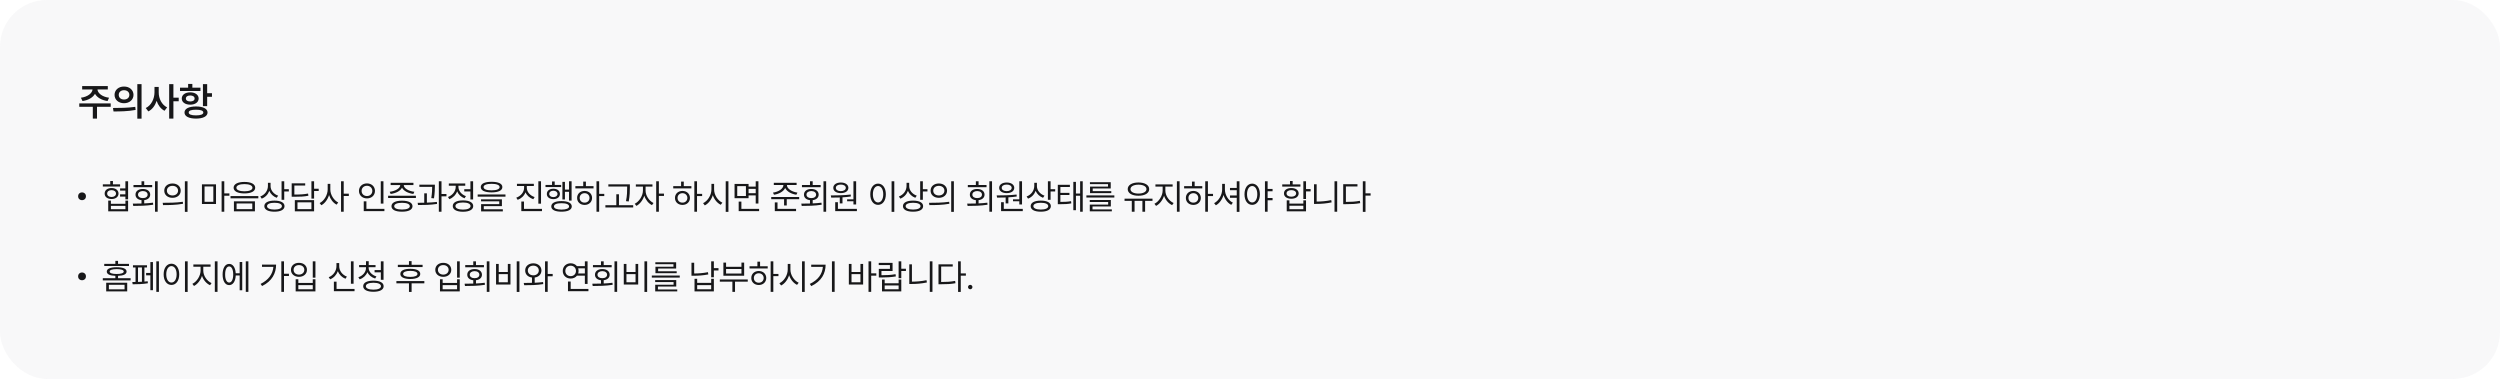 <svg width="1280" height="194" viewBox="0 0 1280 194" fill="none" xmlns="http://www.w3.org/2000/svg">
<rect width="1280" height="194" rx="24" fill="#70737C" fill-opacity="0.05"/>
<path d="M56.68 52.926V54.684H49.668V60.719H47.52V54.684H40.586V52.926H56.68ZM55.195 44.078V45.797H49.902C50.029 47.73 52.353 49.586 55.84 50.035L55.059 51.734C52.051 51.315 49.707 49.938 48.633 48.023C47.559 49.938 45.215 51.315 42.246 51.734L41.426 50.035C44.893 49.586 47.217 47.73 47.383 45.797H42.07V44.078H55.195ZM63.494 44.312C66.287 44.293 68.338 46.07 68.357 48.57C68.338 51.09 66.287 52.848 63.494 52.848C60.72 52.848 58.65 51.09 58.65 48.57C58.65 46.07 60.72 44.293 63.494 44.312ZM63.494 46.188C61.951 46.188 60.798 47.105 60.798 48.57C60.798 50.055 61.951 50.953 63.494 50.953C65.056 50.953 66.228 50.055 66.228 48.57C66.228 47.105 65.056 46.188 63.494 46.188ZM72.478 43.082V60.758H70.31V43.082H72.478ZM57.849 55.289C61.033 55.289 65.447 55.25 69.255 54.703L69.431 56.285C65.466 57.047 61.228 57.066 58.123 57.066L57.849 55.289ZM81.265 47.32C81.245 50.465 82.827 53.668 85.562 54.977L84.234 56.715C82.32 55.748 80.943 53.883 80.191 51.637C79.419 54.039 77.974 56.031 75.952 57.047L74.624 55.309C77.456 53.961 79.077 50.582 79.097 47.32V44.508H81.265V47.32ZM88.784 43.082V49.996H91.499V51.852H88.784V60.738H86.616V43.082H88.784ZM106.067 43.082V47.73H108.528V49.547H106.067V54.352H103.899V43.082H106.067ZM100.364 54.508C103.977 54.508 106.263 55.66 106.263 57.613C106.263 59.547 103.977 60.719 100.364 60.719C96.692 60.719 94.446 59.547 94.466 57.613C94.446 55.66 96.692 54.508 100.364 54.508ZM100.364 56.168C97.942 56.168 96.594 56.637 96.614 57.613C96.594 58.551 97.942 59.078 100.364 59.078C102.747 59.078 104.095 58.551 104.095 57.613C104.095 56.637 102.747 56.168 100.364 56.168ZM102.63 44.879V46.578H92.161V44.879H96.321V42.965H98.489V44.879H102.63ZM97.395 47.281C99.954 47.281 101.692 48.551 101.712 50.445C101.692 52.34 99.954 53.59 97.395 53.59C94.817 53.59 93.059 52.34 93.059 50.445C93.059 48.551 94.817 47.281 97.395 47.281ZM97.395 48.883C96.048 48.883 95.169 49.469 95.169 50.445C95.169 51.402 96.048 51.949 97.395 51.949C98.743 51.949 99.641 51.402 99.641 50.445C99.641 49.469 98.743 48.883 97.395 48.883Z" fill="#171719"/>
<circle cx="42" cy="100.5" r="2" fill="#171719"/>
<path d="M61.492 94.379V95.522H52.65V94.379H56.447V92.656H57.818V94.379H61.492ZM57.115 96.277C59.207 96.277 60.684 97.402 60.684 99.107C60.684 100.795 59.207 101.902 57.115 101.902C55.006 101.902 53.565 100.795 53.582 99.107C53.565 97.402 55.006 96.277 57.115 96.277ZM57.115 97.35C55.762 97.35 54.865 98.053 54.865 99.107C54.865 100.145 55.762 100.865 57.115 100.865C58.469 100.865 59.383 100.145 59.4 99.107C59.383 98.053 58.469 97.35 57.115 97.35ZM65.588 92.797V102.043H64.199V100.654H61.475V99.512H64.199V97.596H61.492V96.453H64.199V92.797H65.588ZM56.781 102.693V104.346H64.217V102.693H65.588V108.213H55.41V102.693H56.781ZM56.781 107.105H64.217V105.418H56.781V107.105ZM80.734 92.797V108.424H79.363V92.797H80.734ZM68.007 104.258C69.343 104.249 70.873 104.24 72.455 104.188V102.482C70.582 102.28 69.361 101.217 69.378 99.652C69.361 97.894 70.873 96.752 73.123 96.752C75.373 96.752 76.902 97.894 76.902 99.652C76.902 101.199 75.689 102.263 73.843 102.465V104.135C75.355 104.073 76.884 103.959 78.326 103.766L78.431 104.82C74.951 105.383 71.119 105.436 68.218 105.436L68.007 104.258ZM77.921 94.731V95.856H68.341V94.731H72.455V92.814H73.843V94.731H77.921ZM73.123 97.824C71.681 97.824 70.662 98.562 70.662 99.652C70.662 100.742 71.681 101.445 73.123 101.428C74.582 101.445 75.584 100.742 75.584 99.652C75.584 98.562 74.582 97.824 73.123 97.824ZM88.321 93.939C90.782 93.939 92.522 95.434 92.522 97.613C92.522 99.793 90.782 101.287 88.321 101.287C85.86 101.287 84.085 99.793 84.103 97.613C84.085 95.434 85.86 93.939 88.321 93.939ZM88.321 95.152C86.651 95.152 85.439 96.154 85.456 97.613C85.439 99.072 86.651 100.074 88.321 100.074C89.974 100.074 91.169 99.072 91.169 97.613C91.169 96.154 89.974 95.152 88.321 95.152ZM96.02 92.797V108.459H94.65V92.797H96.02ZM83.294 103.836C86.177 103.836 90.15 103.818 93.612 103.309L93.718 104.328C90.15 104.996 86.3 105.014 83.487 105.014L83.294 103.836ZM110.598 94.379V104.451H103.391V94.379H110.598ZM104.727 95.486V103.326H109.227V95.486H104.727ZM114.834 92.797V99.037H117.453V100.232H114.834V108.424H113.463V92.797H114.834ZM125.146 93.148C128.539 93.148 130.666 94.238 130.666 96.119C130.666 97.965 128.539 99.037 125.146 99.037C121.754 99.037 119.609 97.965 119.609 96.119C119.609 94.238 121.754 93.148 125.146 93.148ZM125.146 94.256C122.615 94.256 121.015 94.959 121.033 96.119C121.015 97.262 122.615 97.93 125.146 97.947C127.642 97.93 129.259 97.262 129.259 96.119C129.259 94.959 127.642 94.256 125.146 94.256ZM130.525 103.08V108.213H119.767V103.08H130.525ZM121.138 104.188V107.088H129.171V104.188H121.138ZM132.265 100.391V101.533H118.027V100.391H132.265ZM138.534 95.328C138.534 97.455 140.151 99.406 142.419 100.18L141.663 101.27C139.932 100.637 138.569 99.345 137.884 97.719C137.216 99.556 135.827 101.006 133.999 101.709L133.261 100.602C135.599 99.723 137.163 97.631 137.181 95.223V93.606H138.534V95.328ZM145.53 92.797V96.875H147.886V98.035H145.53V102.307H144.159V92.797H145.53ZM140.521 102.711C143.737 102.711 145.671 103.748 145.671 105.541C145.671 107.369 143.737 108.389 140.521 108.389C137.304 108.389 135.335 107.369 135.335 105.541C135.335 103.748 137.304 102.711 140.521 102.711ZM140.521 103.818C138.165 103.818 136.706 104.469 136.724 105.541C136.706 106.648 138.165 107.281 140.521 107.299C142.894 107.281 144.335 106.648 144.335 105.541C144.335 104.469 142.894 103.818 140.521 103.818ZM160.817 92.797V96.629H163.173V97.789H160.817V101.674H159.446V92.797H160.817ZM156.264 93.869V94.994H150.71V99.6C153.847 99.617 155.631 99.503 157.723 99.09L157.899 100.215C155.702 100.654 153.839 100.742 150.551 100.742H149.339V93.869H156.264ZM160.817 102.482V108.213H150.956V102.482H160.817ZM152.309 103.607V107.088H159.446V103.607H152.309ZM169.125 96.998C169.125 99.758 170.953 102.588 173.168 103.678L172.324 104.785C170.602 103.88 169.16 102.034 168.475 99.863C167.772 102.175 166.295 104.144 164.537 105.084L163.658 103.977C165.944 102.852 167.754 99.846 167.772 96.998V94.15H169.125V96.998ZM175.981 92.797V99.143H178.6V100.338H175.981V108.424H174.61V92.797H175.981ZM196.323 92.814V104.24H194.952V92.814H196.323ZM196.816 106.93V108.09H186.234V103.08H187.605V106.93H196.816ZM187.886 93.904C190.224 93.904 191.982 95.486 191.982 97.736C191.982 100.021 190.224 101.586 187.886 101.586C185.548 101.586 183.79 100.021 183.79 97.736C183.79 95.486 185.548 93.904 187.886 93.904ZM187.886 95.117C186.304 95.117 185.126 96.207 185.144 97.736C185.126 99.301 186.304 100.373 187.886 100.373C189.433 100.373 190.628 99.301 190.628 97.736C190.628 96.207 189.433 95.117 187.886 95.117ZM212.946 100.232V101.375H198.708V100.232H212.946ZM205.827 102.746C209.184 102.746 211.188 103.783 211.206 105.576C211.188 107.387 209.184 108.389 205.827 108.389C202.452 108.389 200.43 107.387 200.43 105.576C200.43 103.783 202.452 102.746 205.827 102.746ZM205.827 103.836C203.313 103.854 201.819 104.469 201.837 105.576C201.819 106.666 203.313 107.281 205.827 107.281C208.305 107.281 209.817 106.666 209.817 105.576C209.817 104.469 208.305 103.854 205.827 103.836ZM211.68 93.606V94.748H206.723C206.776 96.523 209.378 97.877 212.155 98.193L211.645 99.301C209.088 98.976 206.688 97.833 205.827 96.084C204.974 97.833 202.584 98.976 200.009 99.301L199.516 98.193C202.241 97.877 204.86 96.523 204.93 94.748H200.009V93.606H211.68ZM222.66 94.537V95.346C222.643 96.576 222.643 98.65 222.203 101.551L220.815 101.428C221.237 98.809 221.272 96.91 221.272 95.662H214.715V94.537H222.66ZM218.565 99.002V103.748C220.296 103.687 222.072 103.572 223.697 103.379L223.768 104.416C220.481 104.926 216.807 104.996 214.012 104.979L213.836 103.836C214.864 103.827 216.007 103.818 217.211 103.783V99.002H218.565ZM226.053 92.797V99.336H228.584V100.531H226.053V108.424H224.682V92.797H226.053ZM242.236 92.797V102.113H240.847V98.018H237.701V96.875H240.847V92.797H242.236ZM237.051 102.605C240.303 102.605 242.289 103.66 242.289 105.506C242.289 107.352 240.303 108.406 237.051 108.424C233.799 108.406 231.812 107.352 231.812 105.506C231.812 103.66 233.799 102.605 237.051 102.605ZM237.051 103.678C234.66 103.678 233.166 104.363 233.183 105.506C233.166 106.631 234.66 107.316 237.051 107.316C239.441 107.316 240.918 106.631 240.918 105.506C240.918 104.363 239.441 103.678 237.051 103.678ZM234.713 95.662C234.713 97.701 236.277 99.635 238.562 100.426L237.842 101.533C236.084 100.9 234.721 99.591 234.062 97.965C233.377 99.802 231.927 101.27 230.072 101.973L229.351 100.865C231.672 100.021 233.324 97.912 233.324 95.68V95.1H229.791V93.939H238.211V95.1H234.713V95.662ZM251.687 93.078C255.167 93.078 257.206 94.027 257.206 95.768C257.206 97.543 255.167 98.492 251.687 98.51C248.206 98.492 246.15 97.543 246.15 95.768C246.15 94.027 248.206 93.078 251.687 93.078ZM251.687 94.115C249.085 94.115 247.574 94.748 247.591 95.768C247.574 96.857 249.085 97.455 251.687 97.455C254.271 97.455 255.8 96.857 255.8 95.768C255.8 94.748 254.271 94.115 251.687 94.115ZM258.806 99.564V100.689H244.568V99.564H258.806ZM256.978 102.043V105.541H247.697V107.158H257.452V108.248H246.325V104.521H255.624V103.098H246.29V102.043H256.978ZM269.727 96.154C269.727 98.264 271.397 100.162 273.735 100.9L273.032 102.008C271.212 101.393 269.762 100.109 269.059 98.457C268.373 100.241 266.906 101.647 265.051 102.324L264.33 101.217C266.668 100.391 268.338 98.369 268.338 96.154V95.24H264.682V94.115H273.33V95.24H269.727V96.154ZM277.004 92.814V104.275H275.633V92.814H277.004ZM277.496 106.93V108.09H266.914V103.186H268.285V106.93H277.496ZM292.66 92.797V102.693H291.342V98.211H289.25V102.131H287.949V93.113H289.25V97.068H291.342V92.797H292.66ZM287.316 94.678V95.785H279.301V94.678H282.64V92.92H284.012V94.678H287.316ZM283.326 96.629C285.312 96.629 286.666 97.666 286.683 99.301C286.666 100.9 285.312 101.955 283.326 101.955C281.357 101.955 279.969 100.9 279.986 99.301C279.969 97.666 281.357 96.629 283.326 96.629ZM283.326 97.648C282.078 97.648 281.217 98.316 281.217 99.301C281.217 100.268 282.078 100.918 283.326 100.918C284.574 100.918 285.435 100.268 285.435 99.301C285.435 98.316 284.574 97.648 283.326 97.648ZM287.492 102.957C290.779 102.957 292.748 103.941 292.748 105.699C292.748 107.404 290.779 108.389 287.492 108.389C284.205 108.389 282.236 107.404 282.254 105.699C282.236 103.941 284.205 102.957 287.492 102.957ZM287.492 104.047C285.066 104.029 283.607 104.627 283.625 105.699C283.607 106.719 285.066 107.316 287.492 107.316C289.918 107.316 291.359 106.719 291.377 105.699C291.359 104.627 289.918 104.029 287.492 104.047ZM306.769 92.797V99.248H309.388V100.391H306.769V108.424H305.398V92.797H306.769ZM303.886 95.311V96.453H294.587V95.311H298.613V92.99H299.984V95.311H303.886ZM299.316 97.754C301.531 97.754 303.13 99.231 303.148 101.34C303.13 103.449 301.531 104.926 299.316 104.926C297.083 104.926 295.466 103.449 295.484 101.34C295.466 99.231 297.083 97.754 299.316 97.754ZM299.316 98.914C297.857 98.914 296.785 99.934 296.802 101.34C296.785 102.764 297.857 103.766 299.316 103.748C300.757 103.766 301.812 102.764 301.829 101.34C301.812 99.934 300.757 98.914 299.316 98.914ZM322.495 94.379V95.943C322.477 97.859 322.477 100.004 321.915 103.15L320.509 102.992C321.106 100.004 321.106 97.807 321.106 95.943V95.522H311.474V94.379H322.495ZM324.2 105.066V106.209H309.962V105.066H315.552V99.477H316.905V105.066H324.2ZM330.539 97.596C330.522 100.109 332.332 102.869 334.6 103.941L333.809 105.031C332.051 104.179 330.566 102.315 329.871 100.197C329.151 102.5 327.578 104.521 325.829 105.418L324.985 104.328C327.235 103.238 329.168 100.268 329.186 97.596V95.557H325.547V94.414H334.055V95.557H330.539V97.596ZM337.342 92.797V99.125H339.961V100.303H337.342V108.424H335.971V92.797H337.342ZM356.876 92.797V99.248H359.496V100.391H356.876V108.424H355.505V92.797H356.876ZM353.994 95.311V96.453H344.695V95.311H348.72V92.99H350.091V95.311H353.994ZM349.423 97.754C351.638 97.754 353.238 99.231 353.255 101.34C353.238 103.449 351.638 104.926 349.423 104.926C347.191 104.926 345.574 103.449 345.591 101.34C345.574 99.231 347.191 97.754 349.423 97.754ZM349.423 98.914C347.964 98.914 346.892 99.934 346.91 101.34C346.892 102.764 347.964 103.766 349.423 103.748C350.865 103.766 351.919 102.764 351.937 101.34C351.919 99.934 350.865 98.914 349.423 98.914ZM365.624 96.998C365.606 99.846 367.558 102.729 369.86 103.766L369.017 104.855C367.241 103.985 365.703 102.148 364.956 99.916C364.227 102.28 362.688 104.249 360.86 105.172L359.981 104.012C362.302 102.939 364.235 99.969 364.253 96.998V94.15H365.624V96.998ZM372.954 92.797V108.459H371.565V92.797H372.954ZM383.266 94.168V95.557H386.922V92.814H388.311V104.223H386.922V100.057H383.266V101.463H376.094V94.168H383.266ZM377.465 95.311V100.355H381.913V95.311H377.465ZM388.663 106.93V108.09H378.204V103.203H379.592V106.93H388.663ZM383.266 98.914H386.922V96.717H383.266V98.914ZM402.906 94.748C402.888 96.664 405.525 98.228 408.285 98.615L407.74 99.705C405.217 99.345 402.862 98.079 402.009 96.242C401.166 98.079 398.819 99.345 396.279 99.705L395.769 98.615C398.529 98.228 401.113 96.664 401.113 94.748V94.713H396.191V93.588H407.863V94.713H402.906V94.748ZM409.181 100.848V101.99H402.818V105.189H401.447V101.99H394.873V100.848H409.181ZM407.582 106.93V108.09H396.701V103.625H398.089V106.93H407.582ZM422.991 92.797V108.424H421.62V92.797H422.991ZM410.265 104.258C411.601 104.249 413.13 104.24 414.712 104.188V102.482C412.84 102.28 411.618 101.217 411.636 99.652C411.618 97.894 413.13 96.752 415.38 96.752C417.63 96.752 419.159 97.894 419.159 99.652C419.159 101.199 417.946 102.263 416.101 102.465V104.135C417.612 104.073 419.142 103.959 420.583 103.766L420.689 104.82C417.208 105.383 413.376 105.436 410.476 105.436L410.265 104.258ZM420.179 94.731V95.856H410.599V94.731H414.712V92.814H416.101V94.731H420.179ZM415.38 97.824C413.939 97.824 412.919 98.562 412.919 99.652C412.919 100.742 413.939 101.445 415.38 101.428C416.839 101.445 417.841 100.742 417.841 99.652C417.841 98.562 416.839 97.824 415.38 97.824ZM438.348 92.814V104.68H436.96V103.062H433.725V102.061H436.96V92.814H438.348ZM438.735 106.93V108.09H427.626V103.52H429.014V106.93H438.735ZM425.376 100.057C428.294 100.039 432.196 100.021 435.553 99.6L435.641 100.602C434.244 100.821 432.785 100.962 431.352 101.041V104.135H429.963V101.111C428.381 101.182 426.878 101.19 425.569 101.182L425.376 100.057ZM430.508 93.447C432.794 93.447 434.358 94.537 434.376 96.172C434.358 97.842 432.794 98.879 430.508 98.879C428.206 98.879 426.641 97.842 426.641 96.172C426.641 94.537 428.206 93.447 430.508 93.447ZM430.508 94.502C428.979 94.484 427.942 95.17 427.96 96.172C427.942 97.191 428.979 97.859 430.508 97.859C431.985 97.859 433.04 97.191 433.057 96.172C433.04 95.17 431.985 94.484 430.508 94.502ZM457.882 92.797V108.459H456.494V92.797H457.882ZM449.568 94.01C451.888 94.027 453.558 96.137 453.558 99.459C453.558 102.781 451.888 104.891 449.568 104.891C447.23 104.891 445.578 102.781 445.578 99.459C445.578 96.137 447.23 94.027 449.568 94.01ZM449.568 95.24C448.004 95.258 446.914 96.91 446.914 99.459C446.914 102.008 448.004 103.66 449.568 103.66C451.132 103.66 452.222 102.008 452.222 99.459C452.222 96.91 451.132 95.258 449.568 95.24ZM465.505 95.328C465.505 97.455 467.122 99.406 469.39 100.18L468.634 101.27C466.902 100.637 465.54 99.345 464.855 97.719C464.187 99.556 462.798 101.006 460.97 101.709L460.232 100.602C462.569 99.723 464.134 97.631 464.151 95.223V93.606H465.505V95.328ZM472.501 92.797V96.875H474.857V98.035H472.501V102.307H471.13V92.797H472.501ZM467.491 102.711C470.708 102.711 472.642 103.748 472.642 105.541C472.642 107.369 470.708 108.389 467.491 108.389C464.275 108.389 462.306 107.369 462.306 105.541C462.306 103.748 464.275 102.711 467.491 102.711ZM467.491 103.818C465.136 103.818 463.677 104.469 463.694 105.541C463.677 106.648 465.136 107.281 467.491 107.299C469.864 107.281 471.306 106.648 471.306 105.541C471.306 104.469 469.864 103.818 467.491 103.818ZM480.686 93.939C483.147 93.939 484.887 95.434 484.887 97.613C484.887 99.793 483.147 101.287 480.686 101.287C478.225 101.287 476.45 99.793 476.467 97.613C476.45 95.434 478.225 93.939 480.686 93.939ZM480.686 95.152C479.016 95.152 477.803 96.154 477.821 97.613C477.803 99.072 479.016 100.074 480.686 100.074C482.339 100.074 483.534 99.072 483.534 97.613C483.534 96.154 482.339 95.152 480.686 95.152ZM488.385 92.797V108.459H487.014V92.797H488.385ZM475.659 103.836C478.542 103.836 482.514 103.818 485.977 103.309L486.083 104.328C482.514 104.996 478.665 105.014 475.852 105.014L475.659 103.836ZM507.92 92.797V108.424H506.549V92.797H507.92ZM495.193 104.258C496.529 104.249 498.058 104.24 499.64 104.188V102.482C497.768 102.28 496.547 101.217 496.564 99.652C496.547 97.894 498.058 96.752 500.308 96.752C502.558 96.752 504.088 97.894 504.088 99.652C504.088 101.199 502.875 102.263 501.029 102.465V104.135C502.541 104.073 504.07 103.959 505.511 103.766L505.617 104.82C502.136 105.383 498.304 105.436 495.404 105.436L495.193 104.258ZM505.107 94.731V95.856H495.527V94.731H499.64V92.814H501.029V94.731H505.107ZM500.308 97.824C498.867 97.824 497.847 98.562 497.847 99.652C497.847 100.742 498.867 101.445 500.308 101.428C501.767 101.445 502.769 100.742 502.769 99.652C502.769 98.562 501.767 97.824 500.308 97.824ZM523.277 92.814V104.68H521.888V103.062H518.654V102.061H521.888V92.814H523.277ZM523.663 106.93V108.09H512.554V103.52H513.943V106.93H523.663ZM510.304 100.057C513.222 100.039 517.124 100.021 520.482 99.6L520.57 100.602C519.172 100.821 517.713 100.962 516.28 101.041V104.135H514.892V101.111C513.31 101.182 511.807 101.19 510.497 101.182L510.304 100.057ZM515.437 93.447C517.722 93.447 519.286 94.537 519.304 96.172C519.286 97.842 517.722 98.879 515.437 98.879C513.134 98.879 511.57 97.842 511.57 96.172C511.57 94.537 513.134 93.447 515.437 93.447ZM515.437 94.502C513.907 94.484 512.87 95.17 512.888 96.172C512.87 97.191 513.907 97.859 515.437 97.859C516.913 97.859 517.968 97.191 517.986 96.172C517.968 95.17 516.913 94.484 515.437 94.502ZM530.899 95.328C530.899 97.455 532.516 99.406 534.784 100.18L534.028 101.27C532.297 100.637 530.934 99.345 530.249 97.719C529.581 99.556 528.192 101.006 526.364 101.709L525.626 100.602C527.964 99.723 529.528 97.631 529.546 95.223V93.606H530.899V95.328ZM537.895 92.797V96.875H540.251V98.035H537.895V102.307H536.524V92.797H537.895ZM532.885 102.711C536.102 102.711 538.036 103.748 538.036 105.541C538.036 107.369 536.102 108.389 532.885 108.389C529.669 108.389 527.7 107.369 527.7 105.541C527.7 103.748 529.669 102.711 532.885 102.711ZM532.885 103.818C530.53 103.818 529.071 104.469 529.089 105.541C529.071 106.648 530.53 107.281 532.885 107.299C535.259 107.281 536.7 106.648 536.7 105.541C536.7 104.469 535.259 103.818 532.885 103.818ZM547.785 94.607V95.732H542.916V98.738H547.557V99.846H542.916V103.379C545.237 103.37 546.669 103.309 548.383 102.992L548.506 104.135C546.678 104.486 545.166 104.557 542.6 104.557H541.598V94.607H547.785ZM554.36 92.797V108.424H553.024V100.232H550.879V107.633H549.543V93.131H550.879V99.09H553.024V92.797H554.36ZM570.543 100.057V101.146H556.234V100.057H570.543ZM568.75 102.395V105.717H559.363V107.211H569.26V108.213H557.974V104.768H567.379V103.432H557.957V102.395H568.75ZM568.697 93.272V96.506H559.469V97.877H568.978V98.879H558.097V95.557H567.308V94.273H558.045V93.272H568.697ZM590.077 101.709V102.852H586.298V108.424H584.909V102.852H580.901V108.424H579.477V102.852H575.768V101.709H590.077ZM582.888 93.43C586.175 93.43 588.389 94.748 588.389 96.84C588.389 98.914 586.175 100.232 582.888 100.215C579.6 100.232 577.386 98.914 577.386 96.84C577.386 94.748 579.6 93.43 582.888 93.43ZM582.888 94.555C580.444 94.555 578.792 95.451 578.809 96.84C578.792 98.228 580.444 99.107 582.888 99.107C585.313 99.107 586.983 98.228 586.983 96.84C586.983 95.451 585.313 94.555 582.888 94.555ZM596.662 97.596C596.662 100.25 598.596 102.939 600.899 103.941L600.125 105.031C598.297 104.196 596.715 102.395 595.994 100.232C595.256 102.526 593.683 104.521 591.899 105.418L591.073 104.328C593.305 103.256 595.256 100.303 595.274 97.596V95.557H591.582V94.414H600.389V95.557H596.662V97.596ZM603.957 92.797V108.424H602.569V92.797H603.957ZM618.453 92.797V99.248H621.072V100.391H618.453V108.424H617.082V92.797H618.453ZM615.57 95.311V96.453H606.271V95.311H610.297V92.99H611.668V95.311H615.57ZM611 97.754C613.215 97.754 614.814 99.231 614.832 101.34C614.814 103.449 613.215 104.926 611 104.926C608.767 104.926 607.15 103.449 607.168 101.34C607.15 99.231 608.767 97.754 611 97.754ZM611 98.914C609.541 98.914 608.469 99.934 608.486 101.34C608.469 102.764 609.541 103.766 611 103.748C612.441 103.766 613.496 102.764 613.513 101.34C613.496 99.934 612.441 98.914 611 98.914ZM634.601 92.797V108.459H633.212V101.27H629.749V100.092H633.212V97.385H629.749V96.225H633.212V92.797H634.601ZM627.148 96.998C627.148 99.846 628.958 102.693 631.226 103.766L630.4 104.891C628.616 103.985 627.148 102.078 626.462 99.828C625.759 102.166 624.283 104.17 622.525 105.119L621.628 104.012C623.913 102.887 625.742 99.881 625.742 96.998V94.15H627.148V96.998ZM641.116 94.01C643.419 94.027 645.054 96.137 645.071 99.459C645.054 102.781 643.419 104.891 641.116 104.891C638.796 104.891 637.179 102.781 637.179 99.459C637.179 96.137 638.796 94.027 641.116 94.01ZM641.116 95.24C639.569 95.258 638.479 96.91 638.479 99.459C638.479 102.008 639.569 103.66 641.116 103.66C642.681 103.66 643.735 102.008 643.735 99.459C643.735 96.91 642.681 95.258 641.116 95.24ZM651.557 96.734V97.912H649.026V101.393H651.557V102.553H649.026V108.424H647.655V92.797H649.026V96.734H651.557ZM668.684 92.797V96.805H671.039V97.982H668.684V101.885H667.312V92.797H668.684ZM660.176 102.57V104.24H667.312V102.57H668.684V108.213H658.805V102.57H660.176ZM660.176 107.105H667.312V105.33H660.176V107.105ZM665.818 94.414V95.557H656.502V94.414H660.475V92.656H661.846V94.414H665.818ZM661.16 96.277C663.41 96.277 664.904 97.35 664.922 99.019C664.904 100.689 663.41 101.762 661.16 101.762C658.893 101.762 657.381 100.689 657.398 99.019C657.381 97.35 658.893 96.277 661.16 96.277ZM661.16 97.35C659.684 97.332 658.699 98.018 658.717 99.019C658.699 100.039 659.684 100.707 661.16 100.707C662.619 100.707 663.603 100.039 663.621 99.019C663.603 98.018 662.619 97.332 661.16 97.35ZM684.638 92.797V108.424H683.267V92.797H684.638ZM674.126 94.344V103.203C676.508 103.194 678.978 103.001 681.597 102.447L681.79 103.625C679.013 104.205 676.535 104.398 674.039 104.398H672.773V94.344H674.126ZM699.134 92.797V98.984H701.753V100.145H699.134V108.459H697.763V92.797H699.134ZM695.02 94.326V95.469H689.097V103.379C691.927 103.379 693.931 103.247 696.251 102.816L696.427 104.012C693.983 104.451 691.927 104.539 688.956 104.539H687.726V94.326H695.02Z" fill="#171719"/>
<circle cx="42" cy="141.5" r="2" fill="#171719"/>
<path d="M65.131 144.748V149.213H54.373V144.748H65.131ZM55.744 145.82V148.141H63.777V145.82H55.744ZM66.045 135.115V136.188H53.371V135.115H59.066V133.568H60.438V135.115H66.045ZM59.752 136.82C62.986 136.838 64.814 137.576 64.814 139.035C64.814 140.406 63.241 141.136 60.438 141.232V142.445H66.871V143.553H52.633V142.445H59.066V141.232C56.254 141.136 54.672 140.406 54.672 139.035C54.672 137.576 56.518 136.838 59.752 136.82ZM59.752 137.787C57.449 137.805 56.131 138.227 56.148 139.035C56.131 139.826 57.449 140.283 59.752 140.283C62.037 140.283 63.355 139.826 63.355 139.035C63.355 138.227 62.037 137.805 59.752 137.787ZM81.367 133.797V149.424H80.031V133.797H81.367ZM78.308 134.184V148.598H76.99V140.986H74.81V139.738H76.99V134.184H78.308ZM75.267 135.801V136.943H73.949V144.168C74.538 144.133 75.1 144.08 75.619 144.01L75.707 145.029C73.246 145.486 69.959 145.557 67.919 145.557L67.744 144.379L69.396 144.361V136.943H68.078V135.801H75.267ZM70.662 144.344C71.312 144.326 71.998 144.3 72.665 144.256V136.943H70.662V144.344ZM96.091 133.797V149.459H94.702V133.797H96.091ZM87.776 135.01C90.097 135.027 91.767 137.137 91.767 140.459C91.767 143.781 90.097 145.891 87.776 145.891C85.439 145.891 83.786 143.781 83.786 140.459C83.786 137.137 85.439 135.027 87.776 135.01ZM87.776 136.24C86.212 136.258 85.122 137.91 85.122 140.459C85.122 143.008 86.212 144.66 87.776 144.66C89.341 144.66 90.431 143.008 90.431 140.459C90.431 137.91 89.341 136.258 87.776 136.24ZM104.083 138.596C104.083 141.25 106.016 143.939 108.319 144.941L107.545 146.031C105.717 145.196 104.135 143.395 103.415 141.232C102.676 143.526 101.103 145.521 99.319 146.418L98.493 145.328C100.725 144.256 102.676 141.303 102.694 138.596V136.557H99.002V135.414H107.809V136.557H104.083V138.596ZM111.377 133.797V149.424H109.989V133.797H111.377ZM127.174 133.797V149.424H125.838V133.797H127.174ZM124.027 134.131V148.633H122.709V141.039H120.705C120.556 144.08 119.264 145.979 117.33 145.979C115.291 145.979 113.973 143.869 113.973 140.547C113.973 137.225 115.291 135.115 117.33 135.115C119.229 135.115 120.512 136.952 120.688 139.896H122.709V134.131H124.027ZM117.33 136.416C116.065 136.416 115.256 137.998 115.274 140.547C115.256 143.078 116.065 144.678 117.33 144.66C118.596 144.678 119.404 143.078 119.404 140.547C119.404 137.998 118.596 136.416 117.33 136.416ZM145.407 133.797V140.16H147.939V141.32H145.407V149.424H144.036V133.797H145.407ZM141.364 135.484C141.364 139.914 139.29 143.939 134.192 146.453L133.419 145.363C137.462 143.351 139.659 140.345 139.976 136.645H134.14V135.484H141.364ZM161.503 133.797V142.182H160.131V133.797H161.503ZM152.749 142.973V144.871H160.131V142.973H161.503V149.213H151.378V142.973H152.749ZM152.749 148.088H160.131V145.979H152.749V148.088ZM153.065 134.57C155.438 134.553 157.161 136.012 157.161 138.156C157.161 140.283 155.438 141.742 153.065 141.742C150.692 141.742 148.969 140.283 148.969 138.156C148.969 136.012 150.692 134.553 153.065 134.57ZM153.065 135.73C151.465 135.713 150.305 136.732 150.323 138.156C150.305 139.58 151.465 140.6 153.065 140.6C154.647 140.6 155.807 139.58 155.807 138.156C155.807 136.732 154.647 135.713 153.065 135.73ZM181.037 133.814V145.275H179.666V133.814H181.037ZM181.529 147.93V149.09H170.947V144.221H172.318V147.93H181.529ZM173.672 136.258C173.654 138.631 175.289 140.775 177.609 141.619L176.888 142.727C175.078 142.032 173.672 140.626 172.986 138.824C172.292 140.74 170.868 142.278 169.049 143.008L168.293 141.936C170.666 141.021 172.265 138.719 172.265 136.258V134.693H173.672V136.258ZM188.747 137.154C188.747 139.105 190.435 140.846 192.738 141.531L192.07 142.604C190.259 142.067 188.809 140.881 188.114 139.334C187.429 141.048 186.005 142.393 184.142 143.008L183.474 141.953C185.777 141.18 187.394 139.281 187.394 137.154V136.82H183.861V135.713H187.394V133.727H188.782V135.713H192.28V136.82H188.747V137.154ZM196.376 133.797V143.271H194.988V139.422H191.788V138.279H194.988V133.797H196.376ZM191.191 143.693C194.443 143.693 196.429 144.713 196.429 146.541C196.429 148.352 194.443 149.389 191.191 149.389C187.939 149.389 185.952 148.352 185.952 146.541C185.952 144.713 187.939 143.693 191.191 143.693ZM191.191 144.766C188.8 144.783 187.306 145.434 187.323 146.541C187.306 147.631 188.8 148.299 191.191 148.299C193.599 148.299 195.058 147.631 195.058 146.541C195.058 145.434 193.599 144.783 191.191 144.766ZM216.367 135.59V136.732H203.694V135.59H209.389V133.709H210.742V135.59H216.367ZM217.264 143.922V145.064H210.742V149.459H209.389V145.064H202.955V143.922H217.264ZM210.074 137.629C213.256 137.629 215.172 138.561 215.172 140.248C215.172 141.9 213.256 142.832 210.074 142.85C206.875 142.832 204.959 141.9 204.977 140.248C204.959 138.561 206.875 137.629 210.074 137.629ZM210.074 138.684C207.737 138.684 206.383 139.264 206.401 140.248C206.383 141.215 207.737 141.777 210.074 141.777C212.377 141.777 213.731 141.215 213.748 140.248C213.731 139.264 212.377 138.684 210.074 138.684ZM235.392 133.797V142.182H234.021V133.797H235.392ZM226.638 142.973V144.871H234.021V142.973H235.392V149.213H225.267V142.973H226.638ZM226.638 148.088H234.021V145.979H226.638V148.088ZM226.954 134.57C229.327 134.553 231.05 136.012 231.05 138.156C231.05 140.283 229.327 141.742 226.954 141.742C224.581 141.742 222.859 140.283 222.859 138.156C222.859 136.012 224.581 134.553 226.954 134.57ZM226.954 135.73C225.355 135.713 224.195 136.732 224.212 138.156C224.195 139.58 225.355 140.6 226.954 140.6C228.536 140.6 229.697 139.58 229.697 138.156C229.697 136.732 228.536 135.713 226.954 135.73ZM250.591 133.797V149.424H249.22V133.797H250.591ZM237.864 145.258C239.2 145.249 240.729 145.24 242.311 145.188V143.482C240.439 143.28 239.218 142.217 239.235 140.652C239.218 138.895 240.729 137.752 242.979 137.752C245.229 137.752 246.759 138.895 246.759 140.652C246.759 142.199 245.546 143.263 243.7 143.465V145.135C245.212 145.073 246.741 144.959 248.182 144.766L248.288 145.82C244.807 146.383 240.975 146.436 238.075 146.436L237.864 145.258ZM247.778 135.73V136.855H238.198V135.73H242.311V133.814H243.7V135.73H247.778ZM242.979 138.824C241.538 138.824 240.518 139.562 240.518 140.652C240.518 141.742 241.538 142.445 242.979 142.428C244.438 142.445 245.44 141.742 245.44 140.652C245.44 139.562 244.438 138.824 242.979 138.824ZM265.948 133.797V149.459H264.559V133.797H265.948ZM255.348 135.133V139.264H260.006V135.133H261.36V145.68H253.977V135.133H255.348ZM255.348 144.52H260.006V140.371H255.348V144.52ZM273.06 134.816C275.469 134.834 277.209 136.311 277.226 138.49C277.209 140.45 275.803 141.848 273.764 142.094V144.766C275.223 144.695 276.69 144.59 278.053 144.414L278.14 145.451C274.836 146.014 271.127 146.049 268.385 146.031L268.156 144.871C269.413 144.862 270.872 144.854 272.375 144.801V142.094C270.301 141.856 268.877 140.459 268.894 138.49C268.877 136.311 270.617 134.834 273.06 134.816ZM273.06 136.012C271.426 136.012 270.23 137.031 270.248 138.49C270.23 139.949 271.426 140.969 273.06 140.969C274.678 140.969 275.855 139.949 275.873 138.49C275.855 137.031 274.678 136.012 273.06 136.012ZM280.426 133.797V140.248H282.974V141.443H280.426V149.424H279.055V133.797H280.426ZM300.839 133.814V145.363H299.45V141.145H295.407C294.686 142.067 293.526 142.621 292.19 142.621C289.852 142.621 288.13 141.004 288.13 138.719C288.13 136.434 289.852 134.816 292.19 134.799C293.517 134.808 294.651 135.353 295.39 136.258H299.45V133.814H300.839ZM301.278 147.93V149.09H290.802V144.15H292.19V147.93H301.278ZM292.19 136.029C290.591 136.047 289.448 137.154 289.448 138.719C289.448 140.283 290.591 141.391 292.19 141.391C293.72 141.391 294.897 140.283 294.897 138.719C294.897 137.154 293.72 136.047 292.19 136.029ZM296.022 137.4C296.154 137.805 296.233 138.244 296.233 138.719C296.233 139.176 296.154 139.606 296.022 140.002H299.45V137.4H296.022ZM315.985 133.797V149.424H314.614V133.797H315.985ZM303.258 145.258C304.594 145.249 306.123 145.24 307.705 145.188V143.482C305.833 143.28 304.612 142.217 304.629 140.652C304.612 138.895 306.123 137.752 308.373 137.752C310.623 137.752 312.153 138.895 312.153 140.652C312.153 142.199 310.94 143.263 309.094 143.465V145.135C310.606 145.073 312.135 144.959 313.577 144.766L313.682 145.82C310.202 146.383 306.37 146.436 303.469 146.436L303.258 145.258ZM313.172 135.73V136.855H303.592V135.73H307.705V133.814H309.094V135.73H313.172ZM308.373 138.824C306.932 138.824 305.913 139.562 305.913 140.652C305.913 141.742 306.932 142.445 308.373 142.428C309.832 142.445 310.834 141.742 310.834 140.652C310.834 139.562 309.832 138.824 308.373 138.824ZM331.342 133.797V149.459H329.953V133.797H331.342ZM320.742 135.133V139.264H325.4V135.133H326.754V145.68H319.371V135.133H320.742ZM320.742 144.52H325.4V140.371H320.742V144.52ZM348.035 141.057V142.146H333.726V141.057H348.035ZM346.242 143.395V146.717H336.855V148.211H346.751V149.213H335.466V145.768H344.871V144.432H335.449V143.395H346.242ZM346.189 134.271V137.506H336.96V138.877H346.47V139.879H335.589V136.557H344.8V135.273H335.537V134.271H346.189ZM365.495 133.814V137.295H367.868V138.473H365.495V141.953H364.124V133.814H365.495ZM355.422 134.535V140.02C357.646 140.011 359.94 139.87 362.471 139.352L362.647 140.512C359.993 141.021 357.637 141.18 355.282 141.18H354.034V134.535H355.422ZM356.952 142.762V144.836H364.124V142.762H365.495V149.213H355.598V142.762H356.952ZM356.952 148.088H364.124V145.979H356.952V148.088ZM382.855 143.078V144.203H376.334V149.424H374.98V144.203H368.547V143.078H382.855ZM371.746 134.447V136.609H379.621V134.447H381.01V141.18H370.375V134.447H371.746ZM371.746 140.055H379.621V137.734H371.746V140.055ZM395.945 133.797V140.248H398.564V141.391H395.945V149.424H394.574V133.797H395.945ZM393.062 136.311V137.453H383.763V136.311H387.789V133.99H389.16V136.311H393.062ZM388.492 138.754C390.707 138.754 392.306 140.23 392.324 142.34C392.306 144.449 390.707 145.926 388.492 145.926C386.259 145.926 384.642 144.449 384.66 142.34C384.642 140.23 386.259 138.754 388.492 138.754ZM388.492 139.914C387.033 139.914 385.96 140.934 385.978 142.34C385.96 143.764 387.033 144.766 388.492 144.748C389.933 144.766 390.988 143.764 391.005 142.34C390.988 140.934 389.933 139.914 388.492 139.914ZM404.692 137.998C404.675 140.846 406.626 143.729 408.929 144.766L408.085 145.855C406.31 144.985 404.772 143.148 404.024 140.916C403.295 143.28 401.757 145.249 399.929 146.172L399.05 145.012C401.37 143.939 403.304 140.969 403.321 137.998V135.15H404.692V137.998ZM412.022 133.797V149.459H410.634V133.797H412.022ZM427.344 133.797V149.424H425.956V133.797H427.344ZM422.721 135.502C422.704 140.002 420.612 143.975 415.374 146.488L414.618 145.363C418.845 143.359 420.999 140.362 421.315 136.627H415.338V135.502H422.721ZM446.052 133.797V139.949H448.671V141.145H446.052V149.424H444.681V133.797H446.052ZM435.98 135.133V139.264H440.55V135.133H441.921V145.68H434.609V135.133H435.98ZM435.98 144.52H440.55V140.371H435.98V144.52ZM461.462 133.814V137.576H463.835V138.754H461.462V142.428H460.091V133.814H461.462ZM452.954 143.131V145.047H460.091V143.131H461.462V149.213H451.583V143.131H452.954ZM452.954 148.088H460.091V146.154H452.954V148.088ZM456.997 134.588V138.754H451.302V140.916C454.079 140.898 456.092 140.819 458.526 140.371L458.667 141.531C456.153 141.953 454.062 142.059 451.161 142.076H449.948V137.664H455.644V135.73H449.913V134.588H456.997ZM477.417 133.797V149.424H476.046V133.797H477.417ZM466.905 135.344V144.203C469.287 144.194 471.756 144.001 474.376 143.447L474.569 144.625C471.792 145.205 469.313 145.398 466.817 145.398H465.551V135.344H466.905ZM491.912 133.797V139.984H494.531V141.145H491.912V149.459H490.541V133.797H491.912ZM487.799 135.326V136.469H481.875V144.379C484.705 144.379 486.709 144.247 489.029 143.816L489.205 145.012C486.762 145.451 484.705 145.539 481.735 145.539H480.504V135.326H487.799ZM496.758 148.105C496.142 148.105 495.615 147.596 495.633 146.963C495.615 146.348 496.142 145.838 496.758 145.838C497.373 145.838 497.883 146.348 497.883 146.963C497.883 147.596 497.373 148.105 496.758 148.105Z" fill="#171719"/>
</svg>
